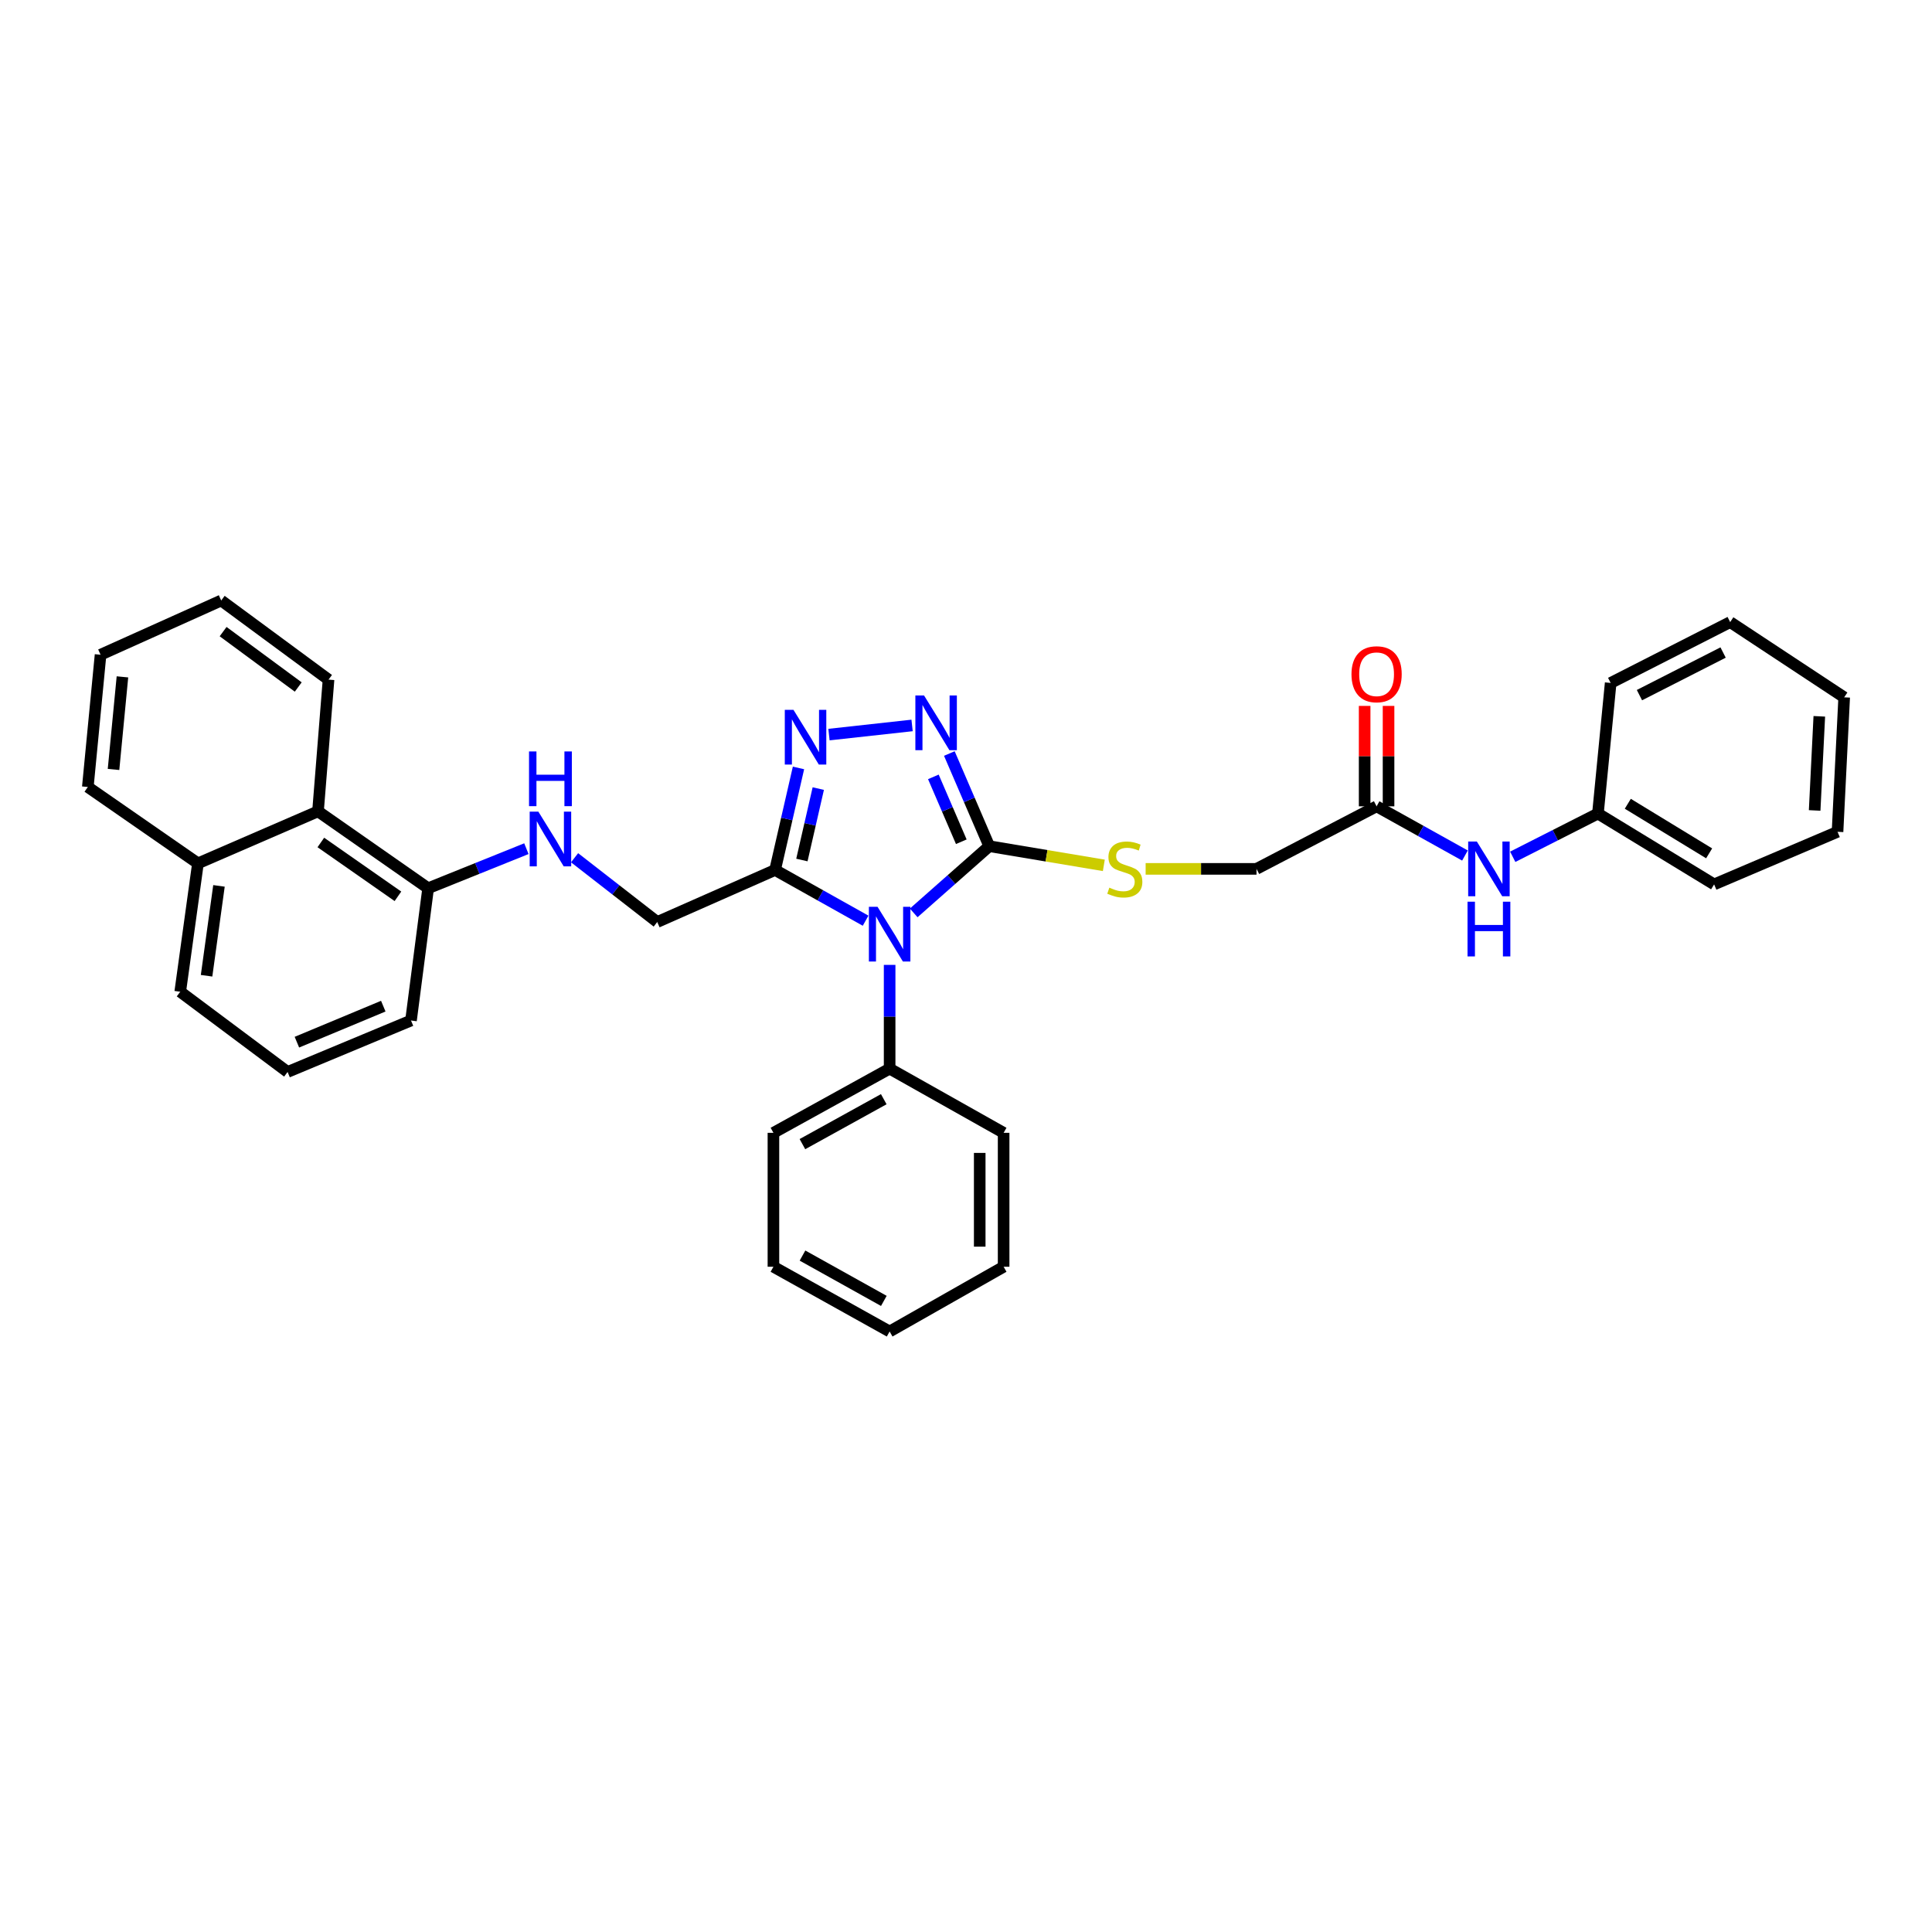 <?xml version='1.0' encoding='iso-8859-1'?>
<svg version='1.1' baseProfile='full'
              xmlns='http://www.w3.org/2000/svg'
                      xmlns:rdkit='http://www.rdkit.org/xml'
                      xmlns:xlink='http://www.w3.org/1999/xlink'
                  xml:space='preserve'
width='1000px' height='1000px' viewBox='0 0 1000 1000'>
<!-- END OF HEADER -->
<rect style='opacity:1.0;fill:#FFFFFF;stroke:none' width='1000' height='1000' x='0' y='0'> </rect>
<path class='bond-0' d='M 472.932,472.518 L 492.481,455.252' style='fill:none;fill-rule:evenodd;stroke:#0000FF;stroke-width:6px;stroke-linecap:butt;stroke-linejoin:miter;stroke-opacity:1' />
<path class='bond-0' d='M 492.481,455.252 L 512.03,437.986' style='fill:none;fill-rule:evenodd;stroke:#000000;stroke-width:6px;stroke-linecap:butt;stroke-linejoin:miter;stroke-opacity:1' />
<path class='bond-1' d='M 448.033,476.552 L 424.606,463.425' style='fill:none;fill-rule:evenodd;stroke:#0000FF;stroke-width:6px;stroke-linecap:butt;stroke-linejoin:miter;stroke-opacity:1' />
<path class='bond-1' d='M 424.606,463.425 L 401.18,450.298' style='fill:none;fill-rule:evenodd;stroke:#000000;stroke-width:6px;stroke-linecap:butt;stroke-linejoin:miter;stroke-opacity:1' />
<path class='bond-7' d='M 460.472,499.422 L 460.472,526.274' style='fill:none;fill-rule:evenodd;stroke:#0000FF;stroke-width:6px;stroke-linecap:butt;stroke-linejoin:miter;stroke-opacity:1' />
<path class='bond-7' d='M 460.472,526.274 L 460.472,553.126' style='fill:none;fill-rule:evenodd;stroke:#000000;stroke-width:6px;stroke-linecap:butt;stroke-linejoin:miter;stroke-opacity:1' />
<path class='bond-2' d='M 512.03,437.986 L 501.704,414.003' style='fill:none;fill-rule:evenodd;stroke:#000000;stroke-width:6px;stroke-linecap:butt;stroke-linejoin:miter;stroke-opacity:1' />
<path class='bond-2' d='M 501.704,414.003 L 491.378,390.02' style='fill:none;fill-rule:evenodd;stroke:#0000FF;stroke-width:6px;stroke-linecap:butt;stroke-linejoin:miter;stroke-opacity:1' />
<path class='bond-2' d='M 497.567,435.684 L 490.339,418.896' style='fill:none;fill-rule:evenodd;stroke:#000000;stroke-width:6px;stroke-linecap:butt;stroke-linejoin:miter;stroke-opacity:1' />
<path class='bond-2' d='M 490.339,418.896 L 483.11,402.109' style='fill:none;fill-rule:evenodd;stroke:#0000FF;stroke-width:6px;stroke-linecap:butt;stroke-linejoin:miter;stroke-opacity:1' />
<path class='bond-4' d='M 512.03,437.986 L 541.685,442.948' style='fill:none;fill-rule:evenodd;stroke:#000000;stroke-width:6px;stroke-linecap:butt;stroke-linejoin:miter;stroke-opacity:1' />
<path class='bond-4' d='M 541.685,442.948 L 571.339,447.91' style='fill:none;fill-rule:evenodd;stroke:#CCCC00;stroke-width:6px;stroke-linecap:butt;stroke-linejoin:miter;stroke-opacity:1' />
<path class='bond-3' d='M 401.18,450.298 L 407.238,423.89' style='fill:none;fill-rule:evenodd;stroke:#000000;stroke-width:6px;stroke-linecap:butt;stroke-linejoin:miter;stroke-opacity:1' />
<path class='bond-3' d='M 407.238,423.89 L 413.297,397.483' style='fill:none;fill-rule:evenodd;stroke:#0000FF;stroke-width:6px;stroke-linecap:butt;stroke-linejoin:miter;stroke-opacity:1' />
<path class='bond-3' d='M 415.058,445.143 L 419.299,426.657' style='fill:none;fill-rule:evenodd;stroke:#000000;stroke-width:6px;stroke-linecap:butt;stroke-linejoin:miter;stroke-opacity:1' />
<path class='bond-3' d='M 419.299,426.657 L 423.54,408.172' style='fill:none;fill-rule:evenodd;stroke:#0000FF;stroke-width:6px;stroke-linecap:butt;stroke-linejoin:miter;stroke-opacity:1' />
<path class='bond-8' d='M 401.18,450.298 L 340.183,477.232' style='fill:none;fill-rule:evenodd;stroke:#000000;stroke-width:6px;stroke-linecap:butt;stroke-linejoin:miter;stroke-opacity:1' />
<path class='bond-33' d='M 472.093,375.491 L 429.077,380.225' style='fill:none;fill-rule:evenodd;stroke:#0000FF;stroke-width:6px;stroke-linecap:butt;stroke-linejoin:miter;stroke-opacity:1' />
<path class='bond-13' d='M 592.982,449.727 L 621.673,449.727' style='fill:none;fill-rule:evenodd;stroke:#CCCC00;stroke-width:6px;stroke-linecap:butt;stroke-linejoin:miter;stroke-opacity:1' />
<path class='bond-13' d='M 621.673,449.727 L 650.365,449.727' style='fill:none;fill-rule:evenodd;stroke:#000000;stroke-width:6px;stroke-linecap:butt;stroke-linejoin:miter;stroke-opacity:1' />
<path class='bond-5' d='M 712.524,417.355 L 650.365,449.727' style='fill:none;fill-rule:evenodd;stroke:#000000;stroke-width:6px;stroke-linecap:butt;stroke-linejoin:miter;stroke-opacity:1' />
<path class='bond-9' d='M 712.524,417.355 L 735.394,430.088' style='fill:none;fill-rule:evenodd;stroke:#000000;stroke-width:6px;stroke-linecap:butt;stroke-linejoin:miter;stroke-opacity:1' />
<path class='bond-9' d='M 735.394,430.088 L 758.264,442.821' style='fill:none;fill-rule:evenodd;stroke:#0000FF;stroke-width:6px;stroke-linecap:butt;stroke-linejoin:miter;stroke-opacity:1' />
<path class='bond-12' d='M 718.711,417.355 L 718.711,391.367' style='fill:none;fill-rule:evenodd;stroke:#000000;stroke-width:6px;stroke-linecap:butt;stroke-linejoin:miter;stroke-opacity:1' />
<path class='bond-12' d='M 718.711,391.367 L 718.711,365.378' style='fill:none;fill-rule:evenodd;stroke:#FF0000;stroke-width:6px;stroke-linecap:butt;stroke-linejoin:miter;stroke-opacity:1' />
<path class='bond-12' d='M 706.337,417.355 L 706.337,391.367' style='fill:none;fill-rule:evenodd;stroke:#000000;stroke-width:6px;stroke-linecap:butt;stroke-linejoin:miter;stroke-opacity:1' />
<path class='bond-12' d='M 706.337,391.367 L 706.337,365.378' style='fill:none;fill-rule:evenodd;stroke:#FF0000;stroke-width:6px;stroke-linecap:butt;stroke-linejoin:miter;stroke-opacity:1' />
<path class='bond-6' d='M 297.396,443.97 L 318.789,460.601' style='fill:none;fill-rule:evenodd;stroke:#0000FF;stroke-width:6px;stroke-linecap:butt;stroke-linejoin:miter;stroke-opacity:1' />
<path class='bond-6' d='M 318.789,460.601 L 340.183,477.232' style='fill:none;fill-rule:evenodd;stroke:#000000;stroke-width:6px;stroke-linecap:butt;stroke-linejoin:miter;stroke-opacity:1' />
<path class='bond-11' d='M 272.459,439.273 L 247.032,449.515' style='fill:none;fill-rule:evenodd;stroke:#0000FF;stroke-width:6px;stroke-linecap:butt;stroke-linejoin:miter;stroke-opacity:1' />
<path class='bond-11' d='M 247.032,449.515 L 221.605,459.757' style='fill:none;fill-rule:evenodd;stroke:#000000;stroke-width:6px;stroke-linecap:butt;stroke-linejoin:miter;stroke-opacity:1' />
<path class='bond-19' d='M 460.472,553.126 L 400.327,586.35' style='fill:none;fill-rule:evenodd;stroke:#000000;stroke-width:6px;stroke-linecap:butt;stroke-linejoin:miter;stroke-opacity:1' />
<path class='bond-19' d='M 457.433,568.941 L 415.332,592.198' style='fill:none;fill-rule:evenodd;stroke:#000000;stroke-width:6px;stroke-linecap:butt;stroke-linejoin:miter;stroke-opacity:1' />
<path class='bond-20' d='M 460.472,553.126 L 519.475,586.35' style='fill:none;fill-rule:evenodd;stroke:#000000;stroke-width:6px;stroke-linecap:butt;stroke-linejoin:miter;stroke-opacity:1' />
<path class='bond-15' d='M 782.989,443.474 L 805.038,432.285' style='fill:none;fill-rule:evenodd;stroke:#0000FF;stroke-width:6px;stroke-linecap:butt;stroke-linejoin:miter;stroke-opacity:1' />
<path class='bond-15' d='M 805.038,432.285 L 827.086,421.095' style='fill:none;fill-rule:evenodd;stroke:#000000;stroke-width:6px;stroke-linecap:butt;stroke-linejoin:miter;stroke-opacity:1' />
<path class='bond-10' d='M 164.602,419.947 L 221.605,459.757' style='fill:none;fill-rule:evenodd;stroke:#000000;stroke-width:6px;stroke-linecap:butt;stroke-linejoin:miter;stroke-opacity:1' />
<path class='bond-10' d='M 166.068,436.063 L 205.97,463.93' style='fill:none;fill-rule:evenodd;stroke:#000000;stroke-width:6px;stroke-linecap:butt;stroke-linejoin:miter;stroke-opacity:1' />
<path class='bond-14' d='M 164.602,419.947 L 102.457,446.874' style='fill:none;fill-rule:evenodd;stroke:#000000;stroke-width:6px;stroke-linecap:butt;stroke-linejoin:miter;stroke-opacity:1' />
<path class='bond-18' d='M 164.602,419.947 L 170.047,351.78' style='fill:none;fill-rule:evenodd;stroke:#000000;stroke-width:6px;stroke-linecap:butt;stroke-linejoin:miter;stroke-opacity:1' />
<path class='bond-17' d='M 221.605,459.757 L 212.731,528.213' style='fill:none;fill-rule:evenodd;stroke:#000000;stroke-width:6px;stroke-linecap:butt;stroke-linejoin:miter;stroke-opacity:1' />
<path class='bond-22' d='M 102.457,446.874 L 45.455,407.346' style='fill:none;fill-rule:evenodd;stroke:#000000;stroke-width:6px;stroke-linecap:butt;stroke-linejoin:miter;stroke-opacity:1' />
<path class='bond-35' d='M 102.457,446.874 L 93.287,513.323' style='fill:none;fill-rule:evenodd;stroke:#000000;stroke-width:6px;stroke-linecap:butt;stroke-linejoin:miter;stroke-opacity:1' />
<path class='bond-35' d='M 113.34,458.533 L 106.92,505.047' style='fill:none;fill-rule:evenodd;stroke:#000000;stroke-width:6px;stroke-linecap:butt;stroke-linejoin:miter;stroke-opacity:1' />
<path class='bond-23' d='M 827.086,421.095 L 887.224,457.757' style='fill:none;fill-rule:evenodd;stroke:#000000;stroke-width:6px;stroke-linecap:butt;stroke-linejoin:miter;stroke-opacity:1' />
<path class='bond-23' d='M 842.548,416.029 L 884.644,441.692' style='fill:none;fill-rule:evenodd;stroke:#000000;stroke-width:6px;stroke-linecap:butt;stroke-linejoin:miter;stroke-opacity:1' />
<path class='bond-24' d='M 827.086,421.095 L 833.679,353.499' style='fill:none;fill-rule:evenodd;stroke:#000000;stroke-width:6px;stroke-linecap:butt;stroke-linejoin:miter;stroke-opacity:1' />
<path class='bond-16' d='M 148.853,554.844 L 212.731,528.213' style='fill:none;fill-rule:evenodd;stroke:#000000;stroke-width:6px;stroke-linecap:butt;stroke-linejoin:miter;stroke-opacity:1' />
<path class='bond-16' d='M 153.673,539.428 L 198.387,520.786' style='fill:none;fill-rule:evenodd;stroke:#000000;stroke-width:6px;stroke-linecap:butt;stroke-linejoin:miter;stroke-opacity:1' />
<path class='bond-21' d='M 148.853,554.844 L 93.287,513.323' style='fill:none;fill-rule:evenodd;stroke:#000000;stroke-width:6px;stroke-linecap:butt;stroke-linejoin:miter;stroke-opacity:1' />
<path class='bond-25' d='M 170.047,351.78 L 114.495,310.822' style='fill:none;fill-rule:evenodd;stroke:#000000;stroke-width:6px;stroke-linecap:butt;stroke-linejoin:miter;stroke-opacity:1' />
<path class='bond-25' d='M 154.371,355.596 L 115.484,326.925' style='fill:none;fill-rule:evenodd;stroke:#000000;stroke-width:6px;stroke-linecap:butt;stroke-linejoin:miter;stroke-opacity:1' />
<path class='bond-26' d='M 400.327,586.35 L 400.327,655.665' style='fill:none;fill-rule:evenodd;stroke:#000000;stroke-width:6px;stroke-linecap:butt;stroke-linejoin:miter;stroke-opacity:1' />
<path class='bond-27' d='M 519.475,586.35 L 519.475,655.665' style='fill:none;fill-rule:evenodd;stroke:#000000;stroke-width:6px;stroke-linecap:butt;stroke-linejoin:miter;stroke-opacity:1' />
<path class='bond-27' d='M 507.101,596.747 L 507.101,645.268' style='fill:none;fill-rule:evenodd;stroke:#000000;stroke-width:6px;stroke-linecap:butt;stroke-linejoin:miter;stroke-opacity:1' />
<path class='bond-36' d='M 45.455,407.346 L 52.047,338.89' style='fill:none;fill-rule:evenodd;stroke:#000000;stroke-width:6px;stroke-linecap:butt;stroke-linejoin:miter;stroke-opacity:1' />
<path class='bond-36' d='M 58.761,398.264 L 63.375,350.345' style='fill:none;fill-rule:evenodd;stroke:#000000;stroke-width:6px;stroke-linecap:butt;stroke-linejoin:miter;stroke-opacity:1' />
<path class='bond-30' d='M 887.224,457.757 L 951.101,430.541' style='fill:none;fill-rule:evenodd;stroke:#000000;stroke-width:6px;stroke-linecap:butt;stroke-linejoin:miter;stroke-opacity:1' />
<path class='bond-29' d='M 833.679,353.499 L 895.535,321.993' style='fill:none;fill-rule:evenodd;stroke:#000000;stroke-width:6px;stroke-linecap:butt;stroke-linejoin:miter;stroke-opacity:1' />
<path class='bond-29' d='M 848.573,359.799 L 891.873,337.745' style='fill:none;fill-rule:evenodd;stroke:#000000;stroke-width:6px;stroke-linecap:butt;stroke-linejoin:miter;stroke-opacity:1' />
<path class='bond-28' d='M 114.495,310.822 L 52.047,338.89' style='fill:none;fill-rule:evenodd;stroke:#000000;stroke-width:6px;stroke-linecap:butt;stroke-linejoin:miter;stroke-opacity:1' />
<path class='bond-31' d='M 400.327,655.665 L 460.472,689.178' style='fill:none;fill-rule:evenodd;stroke:#000000;stroke-width:6px;stroke-linecap:butt;stroke-linejoin:miter;stroke-opacity:1' />
<path class='bond-31' d='M 415.372,649.883 L 457.473,673.342' style='fill:none;fill-rule:evenodd;stroke:#000000;stroke-width:6px;stroke-linecap:butt;stroke-linejoin:miter;stroke-opacity:1' />
<path class='bond-34' d='M 519.475,655.665 L 460.472,689.178' style='fill:none;fill-rule:evenodd;stroke:#000000;stroke-width:6px;stroke-linecap:butt;stroke-linejoin:miter;stroke-opacity:1' />
<path class='bond-37' d='M 895.535,321.993 L 954.545,360.937' style='fill:none;fill-rule:evenodd;stroke:#000000;stroke-width:6px;stroke-linecap:butt;stroke-linejoin:miter;stroke-opacity:1' />
<path class='bond-32' d='M 951.101,430.541 L 954.545,360.937' style='fill:none;fill-rule:evenodd;stroke:#000000;stroke-width:6px;stroke-linecap:butt;stroke-linejoin:miter;stroke-opacity:1' />
<path class='bond-32' d='M 939.259,419.488 L 941.67,370.766' style='fill:none;fill-rule:evenodd;stroke:#000000;stroke-width:6px;stroke-linecap:butt;stroke-linejoin:miter;stroke-opacity:1' />
<path  class='atom-0' d='M 454.212 469.362
L 463.492 484.362
Q 464.412 485.842, 465.892 488.522
Q 467.372 491.202, 467.452 491.362
L 467.452 469.362
L 471.212 469.362
L 471.212 497.682
L 467.332 497.682
L 457.372 481.282
Q 456.212 479.362, 454.972 477.162
Q 453.772 474.962, 453.412 474.282
L 453.412 497.682
L 449.732 497.682
L 449.732 469.362
L 454.212 469.362
' fill='#0000FF'/>
<path  class='atom-3' d='M 478.272 359.962
L 487.552 374.962
Q 488.472 376.442, 489.952 379.122
Q 491.432 381.802, 491.512 381.962
L 491.512 359.962
L 495.272 359.962
L 495.272 388.282
L 491.392 388.282
L 481.432 371.882
Q 480.272 369.962, 479.032 367.762
Q 477.832 365.562, 477.472 364.882
L 477.472 388.282
L 473.792 388.282
L 473.792 359.962
L 478.272 359.962
' fill='#0000FF'/>
<path  class='atom-4' d='M 410.69 367.4
L 419.97 382.4
Q 420.89 383.88, 422.37 386.56
Q 423.85 389.24, 423.93 389.4
L 423.93 367.4
L 427.69 367.4
L 427.69 395.72
L 423.81 395.72
L 413.85 379.32
Q 412.69 377.4, 411.45 375.2
Q 410.25 373, 409.89 372.32
L 409.89 395.72
L 406.21 395.72
L 406.21 367.4
L 410.69 367.4
' fill='#0000FF'/>
<path  class='atom-5' d='M 574.198 459.447
Q 574.518 459.567, 575.838 460.127
Q 577.158 460.687, 578.598 461.047
Q 580.078 461.367, 581.518 461.367
Q 584.198 461.367, 585.758 460.087
Q 587.318 458.767, 587.318 456.487
Q 587.318 454.927, 586.518 453.967
Q 585.758 453.007, 584.558 452.487
Q 583.358 451.967, 581.358 451.367
Q 578.838 450.607, 577.318 449.887
Q 575.838 449.167, 574.758 447.647
Q 573.718 446.127, 573.718 443.567
Q 573.718 440.007, 576.118 437.807
Q 578.558 435.607, 583.358 435.607
Q 586.638 435.607, 590.358 437.167
L 589.438 440.247
Q 586.038 438.847, 583.478 438.847
Q 580.718 438.847, 579.198 440.007
Q 577.678 441.127, 577.718 443.087
Q 577.718 444.607, 578.478 445.527
Q 579.278 446.447, 580.398 446.967
Q 581.558 447.487, 583.478 448.087
Q 586.038 448.887, 587.558 449.687
Q 589.078 450.487, 590.158 452.127
Q 591.278 453.727, 591.278 456.487
Q 591.278 460.407, 588.638 462.527
Q 586.038 464.607, 581.678 464.607
Q 579.158 464.607, 577.238 464.047
Q 575.358 463.527, 573.118 462.607
L 574.198 459.447
' fill='#CCCC00'/>
<path  class='atom-7' d='M 278.645 420.1
L 287.925 435.1
Q 288.845 436.58, 290.325 439.26
Q 291.805 441.94, 291.885 442.1
L 291.885 420.1
L 295.645 420.1
L 295.645 448.42
L 291.765 448.42
L 281.805 432.02
Q 280.645 430.1, 279.405 427.9
Q 278.205 425.7, 277.845 425.02
L 277.845 448.42
L 274.165 448.42
L 274.165 420.1
L 278.645 420.1
' fill='#0000FF'/>
<path  class='atom-7' d='M 273.825 388.948
L 277.665 388.948
L 277.665 400.988
L 292.145 400.988
L 292.145 388.948
L 295.985 388.948
L 295.985 417.268
L 292.145 417.268
L 292.145 404.188
L 277.665 404.188
L 277.665 417.268
L 273.825 417.268
L 273.825 388.948
' fill='#0000FF'/>
<path  class='atom-10' d='M 764.408 435.567
L 773.688 450.567
Q 774.608 452.047, 776.088 454.727
Q 777.568 457.407, 777.648 457.567
L 777.648 435.567
L 781.408 435.567
L 781.408 463.887
L 777.528 463.887
L 767.568 447.487
Q 766.408 445.567, 765.168 443.367
Q 763.968 441.167, 763.608 440.487
L 763.608 463.887
L 759.928 463.887
L 759.928 435.567
L 764.408 435.567
' fill='#0000FF'/>
<path  class='atom-10' d='M 759.588 466.719
L 763.428 466.719
L 763.428 478.759
L 777.908 478.759
L 777.908 466.719
L 781.748 466.719
L 781.748 495.039
L 777.908 495.039
L 777.908 481.959
L 763.428 481.959
L 763.428 495.039
L 759.588 495.039
L 759.588 466.719
' fill='#0000FF'/>
<path  class='atom-13' d='M 699.524 348.986
Q 699.524 342.186, 702.884 338.386
Q 706.244 334.586, 712.524 334.586
Q 718.804 334.586, 722.164 338.386
Q 725.524 342.186, 725.524 348.986
Q 725.524 355.866, 722.124 359.786
Q 718.724 363.666, 712.524 363.666
Q 706.284 363.666, 702.884 359.786
Q 699.524 355.906, 699.524 348.986
M 712.524 360.466
Q 716.844 360.466, 719.164 357.586
Q 721.524 354.666, 721.524 348.986
Q 721.524 343.426, 719.164 340.626
Q 716.844 337.786, 712.524 337.786
Q 708.204 337.786, 705.844 340.586
Q 703.524 343.386, 703.524 348.986
Q 703.524 354.706, 705.844 357.586
Q 708.204 360.466, 712.524 360.466
' fill='#FF0000'/>
</svg>

